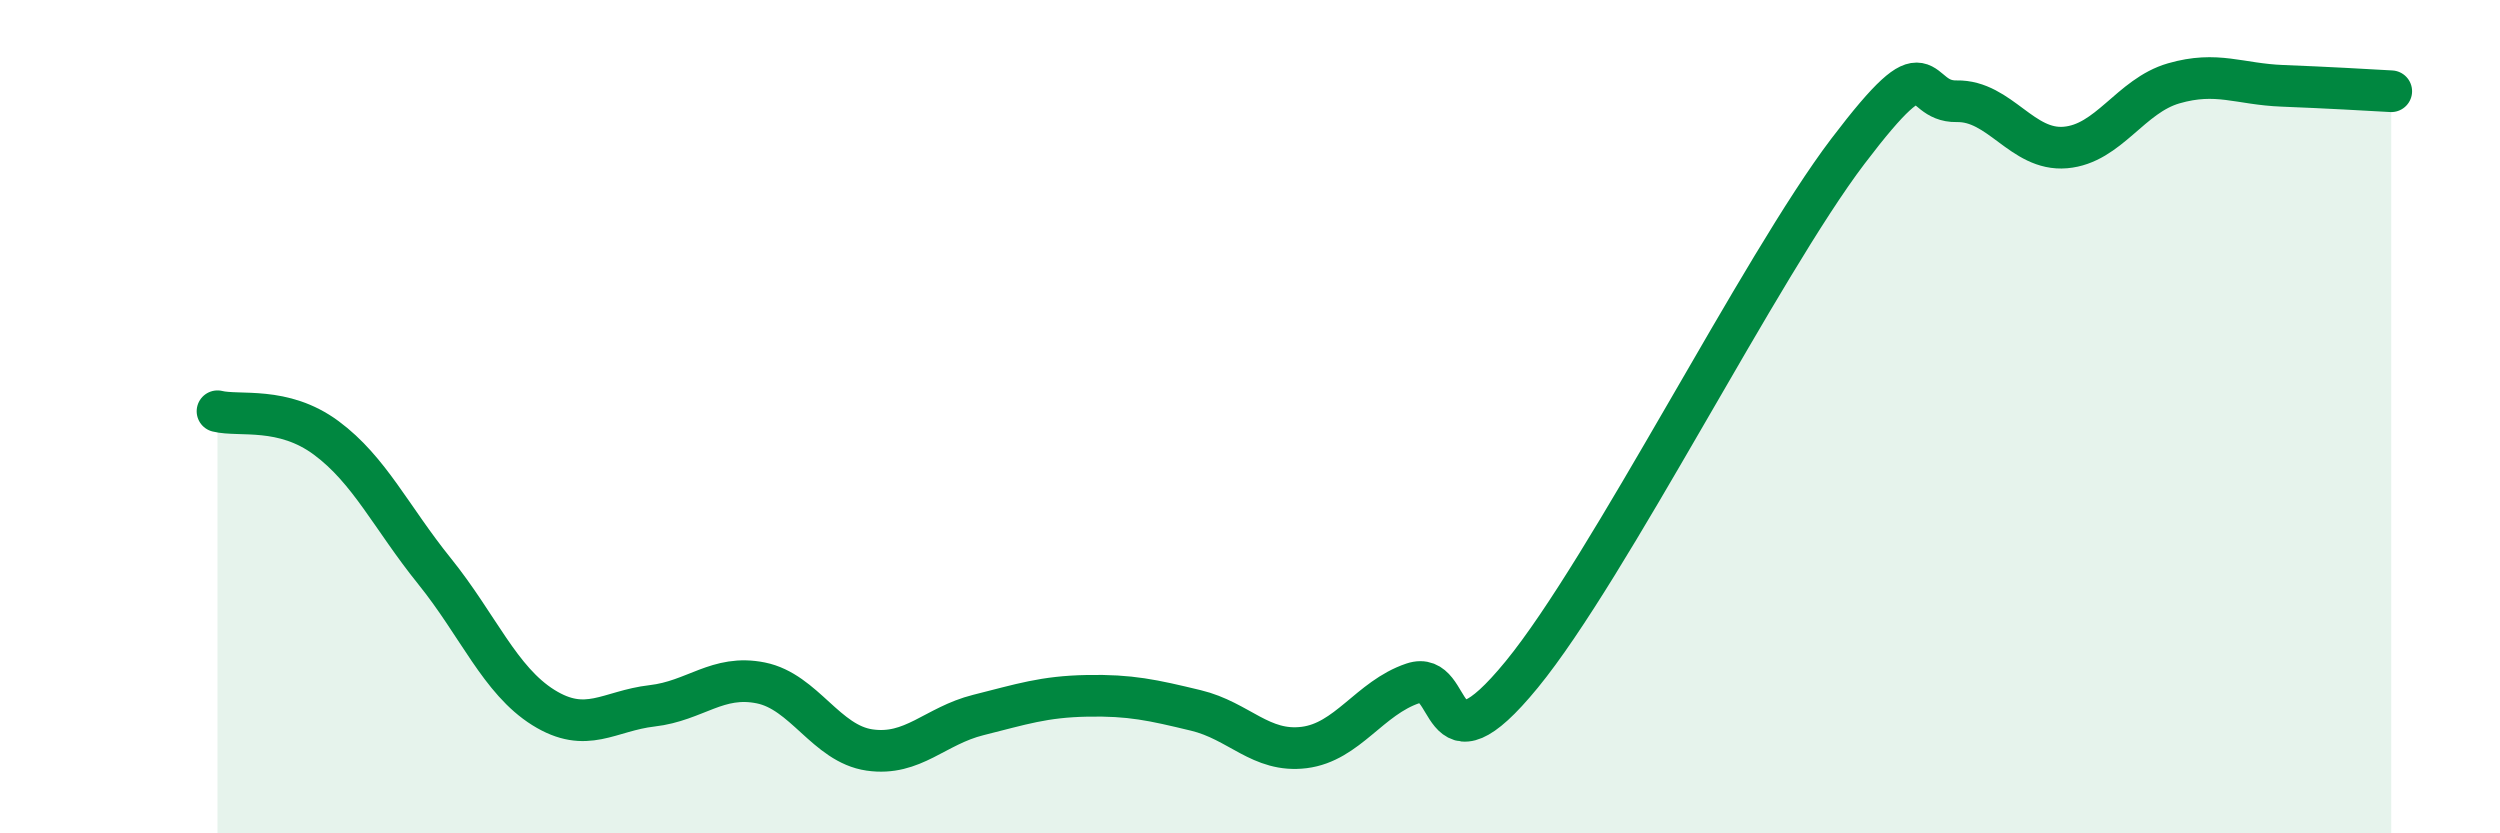 
    <svg width="60" height="20" viewBox="0 0 60 20" xmlns="http://www.w3.org/2000/svg">
      <path
        d="M 5.22,9.87 C 5.74,10 6.79,9.74 7.83,10.51 C 8.87,11.28 9.39,12.42 10.43,13.71 C 11.47,15 12,16.33 13.04,16.98 C 14.08,17.63 14.61,17.06 15.65,16.94 C 16.69,16.82 17.22,16.18 18.26,16.39 C 19.3,16.6 19.83,17.85 20.87,18 C 21.91,18.15 22.44,17.42 23.48,17.16 C 24.52,16.9 25.05,16.72 26.09,16.7 C 27.13,16.68 27.66,16.8 28.7,17.05 C 29.74,17.3 30.26,18.07 31.3,17.94 C 32.34,17.81 32.87,16.75 33.91,16.4 C 34.95,16.05 34.43,18.74 36.52,16.19 C 38.61,13.64 42.26,6.38 44.35,3.63 C 46.44,0.88 45.92,2.45 46.96,2.43 C 48,2.41 48.53,3.63 49.57,3.54 C 50.61,3.45 51.13,2.3 52.17,2 C 53.21,1.7 53.74,2.02 54.78,2.06 C 55.82,2.1 56.87,2.16 57.39,2.19L57.39 20L5.22 20Z"
        fill="#008740"
        opacity="0.1"
        stroke-linecap="round"
        stroke-linejoin="round"
      />
      <path
        d="M 5.22,9.87 C 5.74,10 6.79,9.74 7.83,10.51 C 8.87,11.28 9.39,12.42 10.43,13.71 C 11.47,15 12,16.33 13.04,16.98 C 14.08,17.63 14.61,17.06 15.65,16.94 C 16.69,16.82 17.22,16.18 18.26,16.39 C 19.3,16.6 19.83,17.85 20.87,18 C 21.91,18.15 22.44,17.42 23.48,17.16 C 24.52,16.9 25.05,16.72 26.09,16.7 C 27.13,16.68 27.66,16.8 28.7,17.05 C 29.74,17.3 30.26,18.07 31.3,17.94 C 32.34,17.81 32.87,16.75 33.91,16.4 C 34.95,16.05 34.43,18.74 36.52,16.19 C 38.61,13.64 42.26,6.38 44.35,3.63 C 46.44,0.88 45.92,2.45 46.96,2.43 C 48,2.41 48.53,3.63 49.57,3.54 C 50.61,3.45 51.13,2.3 52.17,2 C 53.21,1.7 53.74,2.02 54.78,2.06 C 55.82,2.1 56.87,2.16 57.39,2.19"
        stroke="#008740"
        stroke-width="1"
        fill="none"
        stroke-linecap="round"
        stroke-linejoin="round"
      />
    </svg>
  
